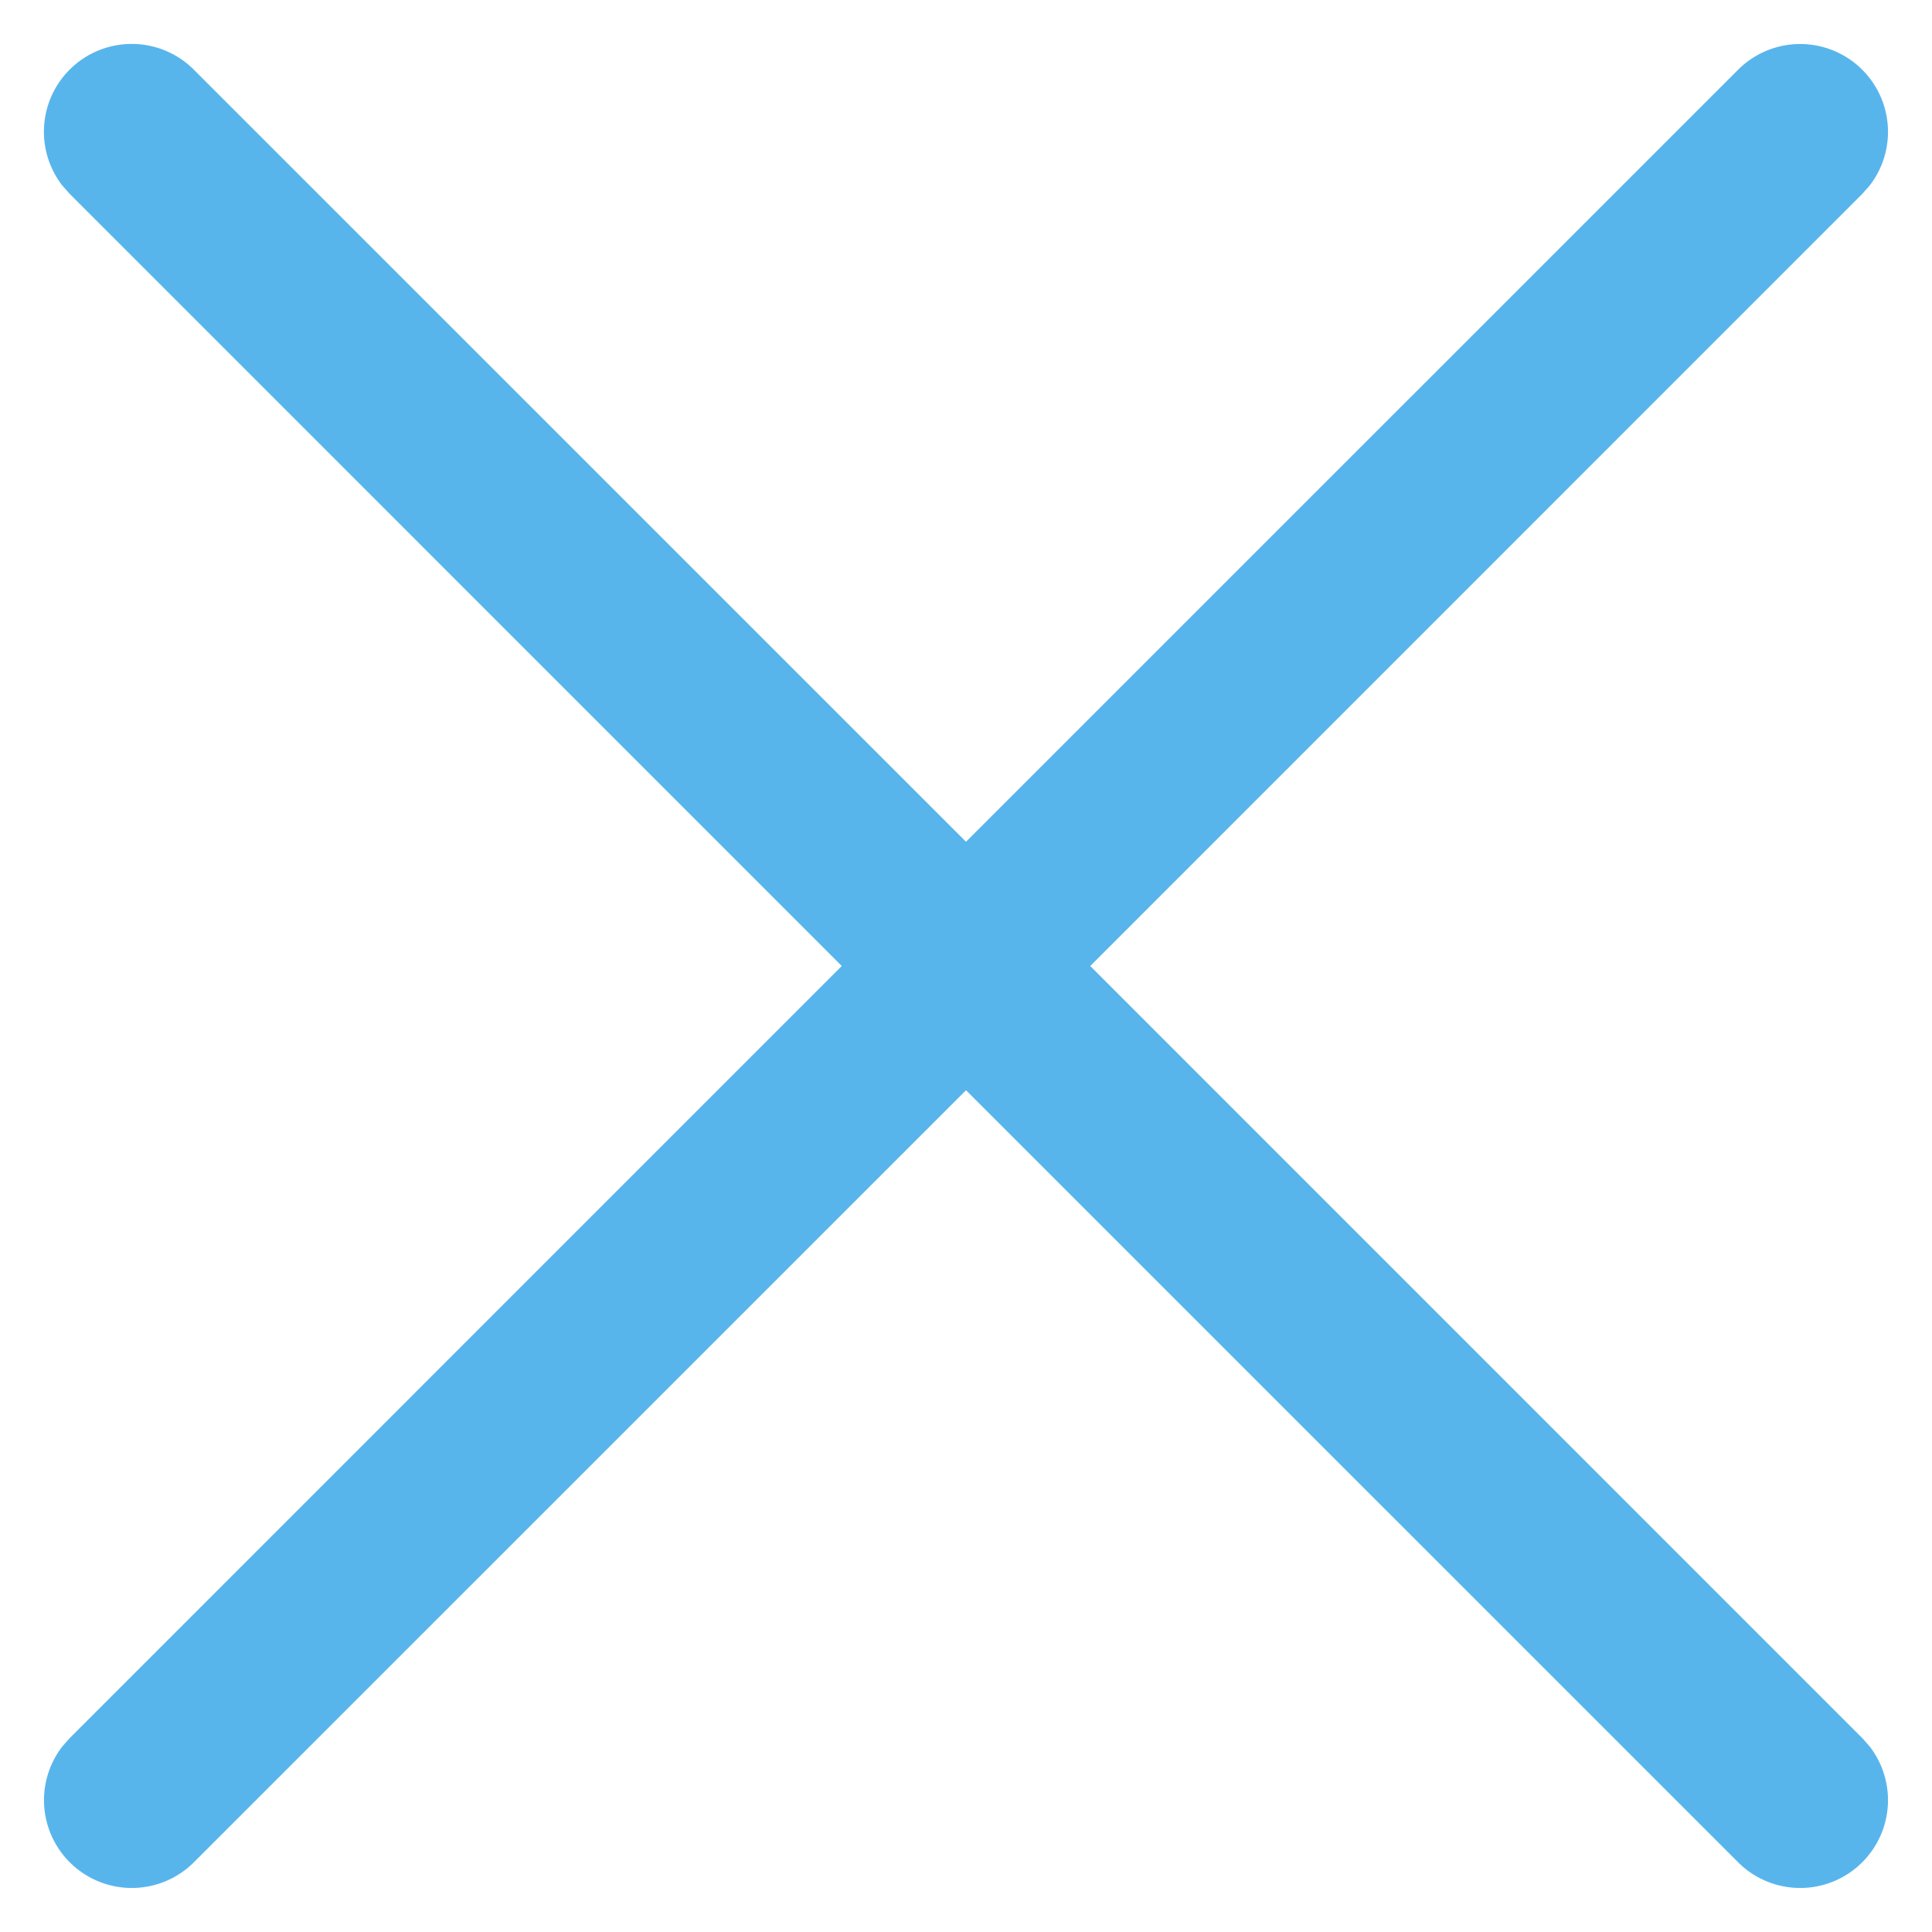 <svg width="22" height="22" xmlns="http://www.w3.org/2000/svg"><path d="M.793.793a1 1 0 0 1 1.414 0L11 9.585 19.793.793a1 1 0 0 1 1.497 1.32l-.083.094L12.415 11l8.792 8.793.083.094a1 1 0 0 1-1.497 1.32L11 12.415l-8.793 8.792a1 1 0 0 1-1.497-1.32l.083-.094L9.585 11 .793 2.207.71 2.113A1 1 0 0 1 .793.793z" fill="#58B5EC"/></svg>